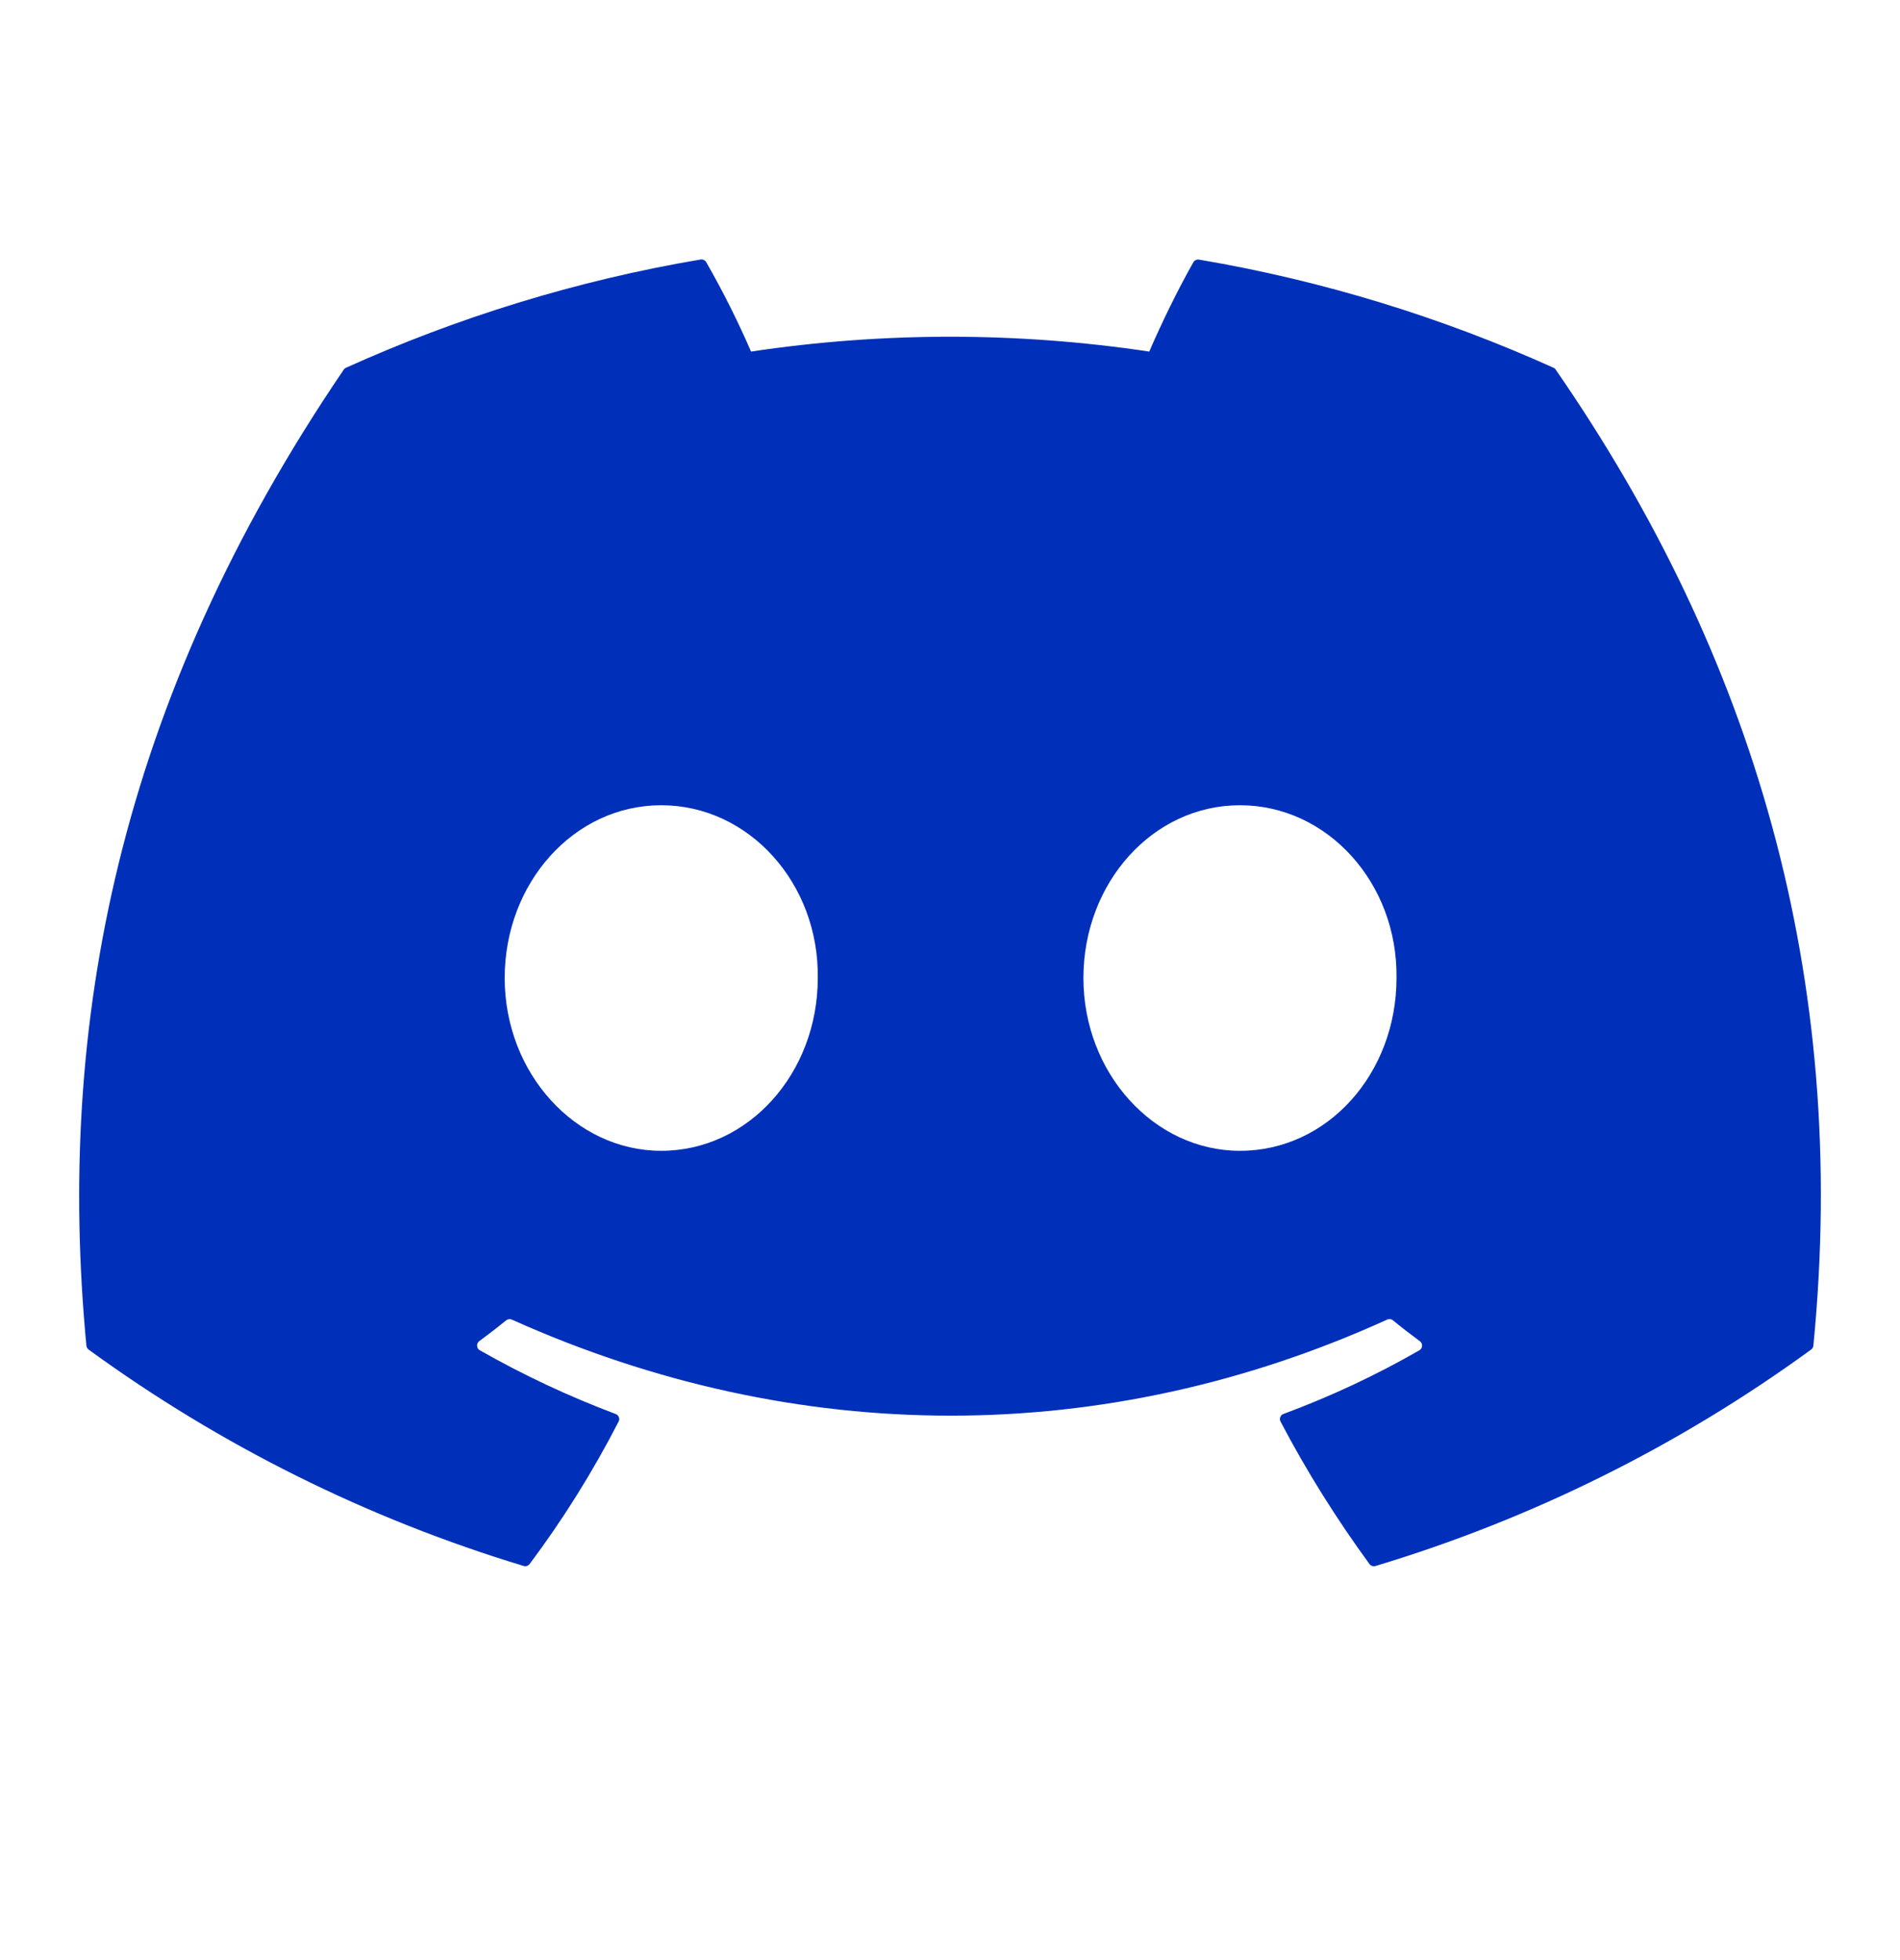 <svg width="32" height="33" viewBox="0 0 32 33" fill="none" xmlns="http://www.w3.org/2000/svg">
<path d="M26.166 6.192C24.296 5.349 22.291 4.726 20.195 4.371C20.177 4.368 20.157 4.37 20.14 4.378C20.123 4.386 20.108 4.399 20.099 4.415C19.842 4.866 19.556 5.454 19.356 5.919C17.133 5.586 14.872 5.586 12.649 5.919C12.426 5.404 12.174 4.902 11.895 4.415C11.886 4.399 11.871 4.385 11.854 4.377C11.837 4.369 11.818 4.366 11.799 4.369C9.704 4.723 7.699 5.347 5.828 6.191C5.812 6.198 5.798 6.209 5.789 6.224C1.985 11.816 0.943 17.27 1.455 22.655C1.456 22.668 1.46 22.68 1.467 22.692C1.473 22.704 1.482 22.714 1.493 22.722C3.713 24.338 6.189 25.569 8.818 26.364C8.836 26.37 8.856 26.37 8.874 26.364C8.892 26.358 8.908 26.347 8.92 26.332C9.486 25.576 9.987 24.773 10.419 23.933C10.425 23.922 10.428 23.909 10.429 23.896C10.43 23.883 10.427 23.87 10.423 23.858C10.418 23.846 10.411 23.835 10.401 23.826C10.392 23.817 10.381 23.81 10.369 23.806C9.579 23.509 8.814 23.15 8.081 22.733C8.067 22.725 8.056 22.715 8.048 22.702C8.04 22.689 8.036 22.674 8.035 22.659C8.034 22.644 8.036 22.629 8.043 22.615C8.049 22.601 8.059 22.589 8.071 22.58C8.225 22.466 8.379 22.348 8.525 22.229C8.539 22.218 8.555 22.212 8.571 22.21C8.588 22.207 8.605 22.21 8.621 22.217C13.421 24.373 18.619 24.373 23.362 22.217C23.378 22.21 23.395 22.207 23.412 22.209C23.429 22.21 23.445 22.217 23.459 22.228C23.605 22.348 23.758 22.466 23.913 22.58C23.925 22.589 23.935 22.601 23.942 22.614C23.948 22.628 23.951 22.643 23.951 22.658C23.95 22.673 23.945 22.688 23.938 22.701C23.93 22.714 23.919 22.725 23.906 22.733C23.175 23.153 22.415 23.509 21.617 23.805C21.605 23.809 21.593 23.816 21.584 23.825C21.575 23.834 21.567 23.845 21.563 23.858C21.558 23.87 21.556 23.883 21.556 23.896C21.557 23.909 21.561 23.921 21.567 23.933C22.007 24.773 22.51 25.572 23.064 26.331C23.075 26.346 23.091 26.358 23.11 26.364C23.128 26.37 23.148 26.371 23.166 26.365C25.799 25.573 28.28 24.341 30.502 22.722C30.513 22.714 30.522 22.704 30.529 22.693C30.536 22.682 30.54 22.669 30.541 22.656C31.152 16.43 29.517 11.02 26.204 6.227C26.195 6.211 26.182 6.199 26.166 6.192ZM11.136 19.375C9.691 19.375 8.5 18.069 8.5 16.466C8.5 14.863 9.668 13.557 11.136 13.557C12.615 13.557 13.796 14.874 13.773 16.466C13.773 18.07 12.604 19.375 11.136 19.375ZM20.883 19.375C19.438 19.375 18.247 18.069 18.247 16.466C18.247 14.863 19.414 13.557 20.883 13.557C22.362 13.557 23.543 14.874 23.52 16.466C23.52 18.07 22.363 19.375 20.883 19.375Z" fill="#0030B9"/>
</svg>
